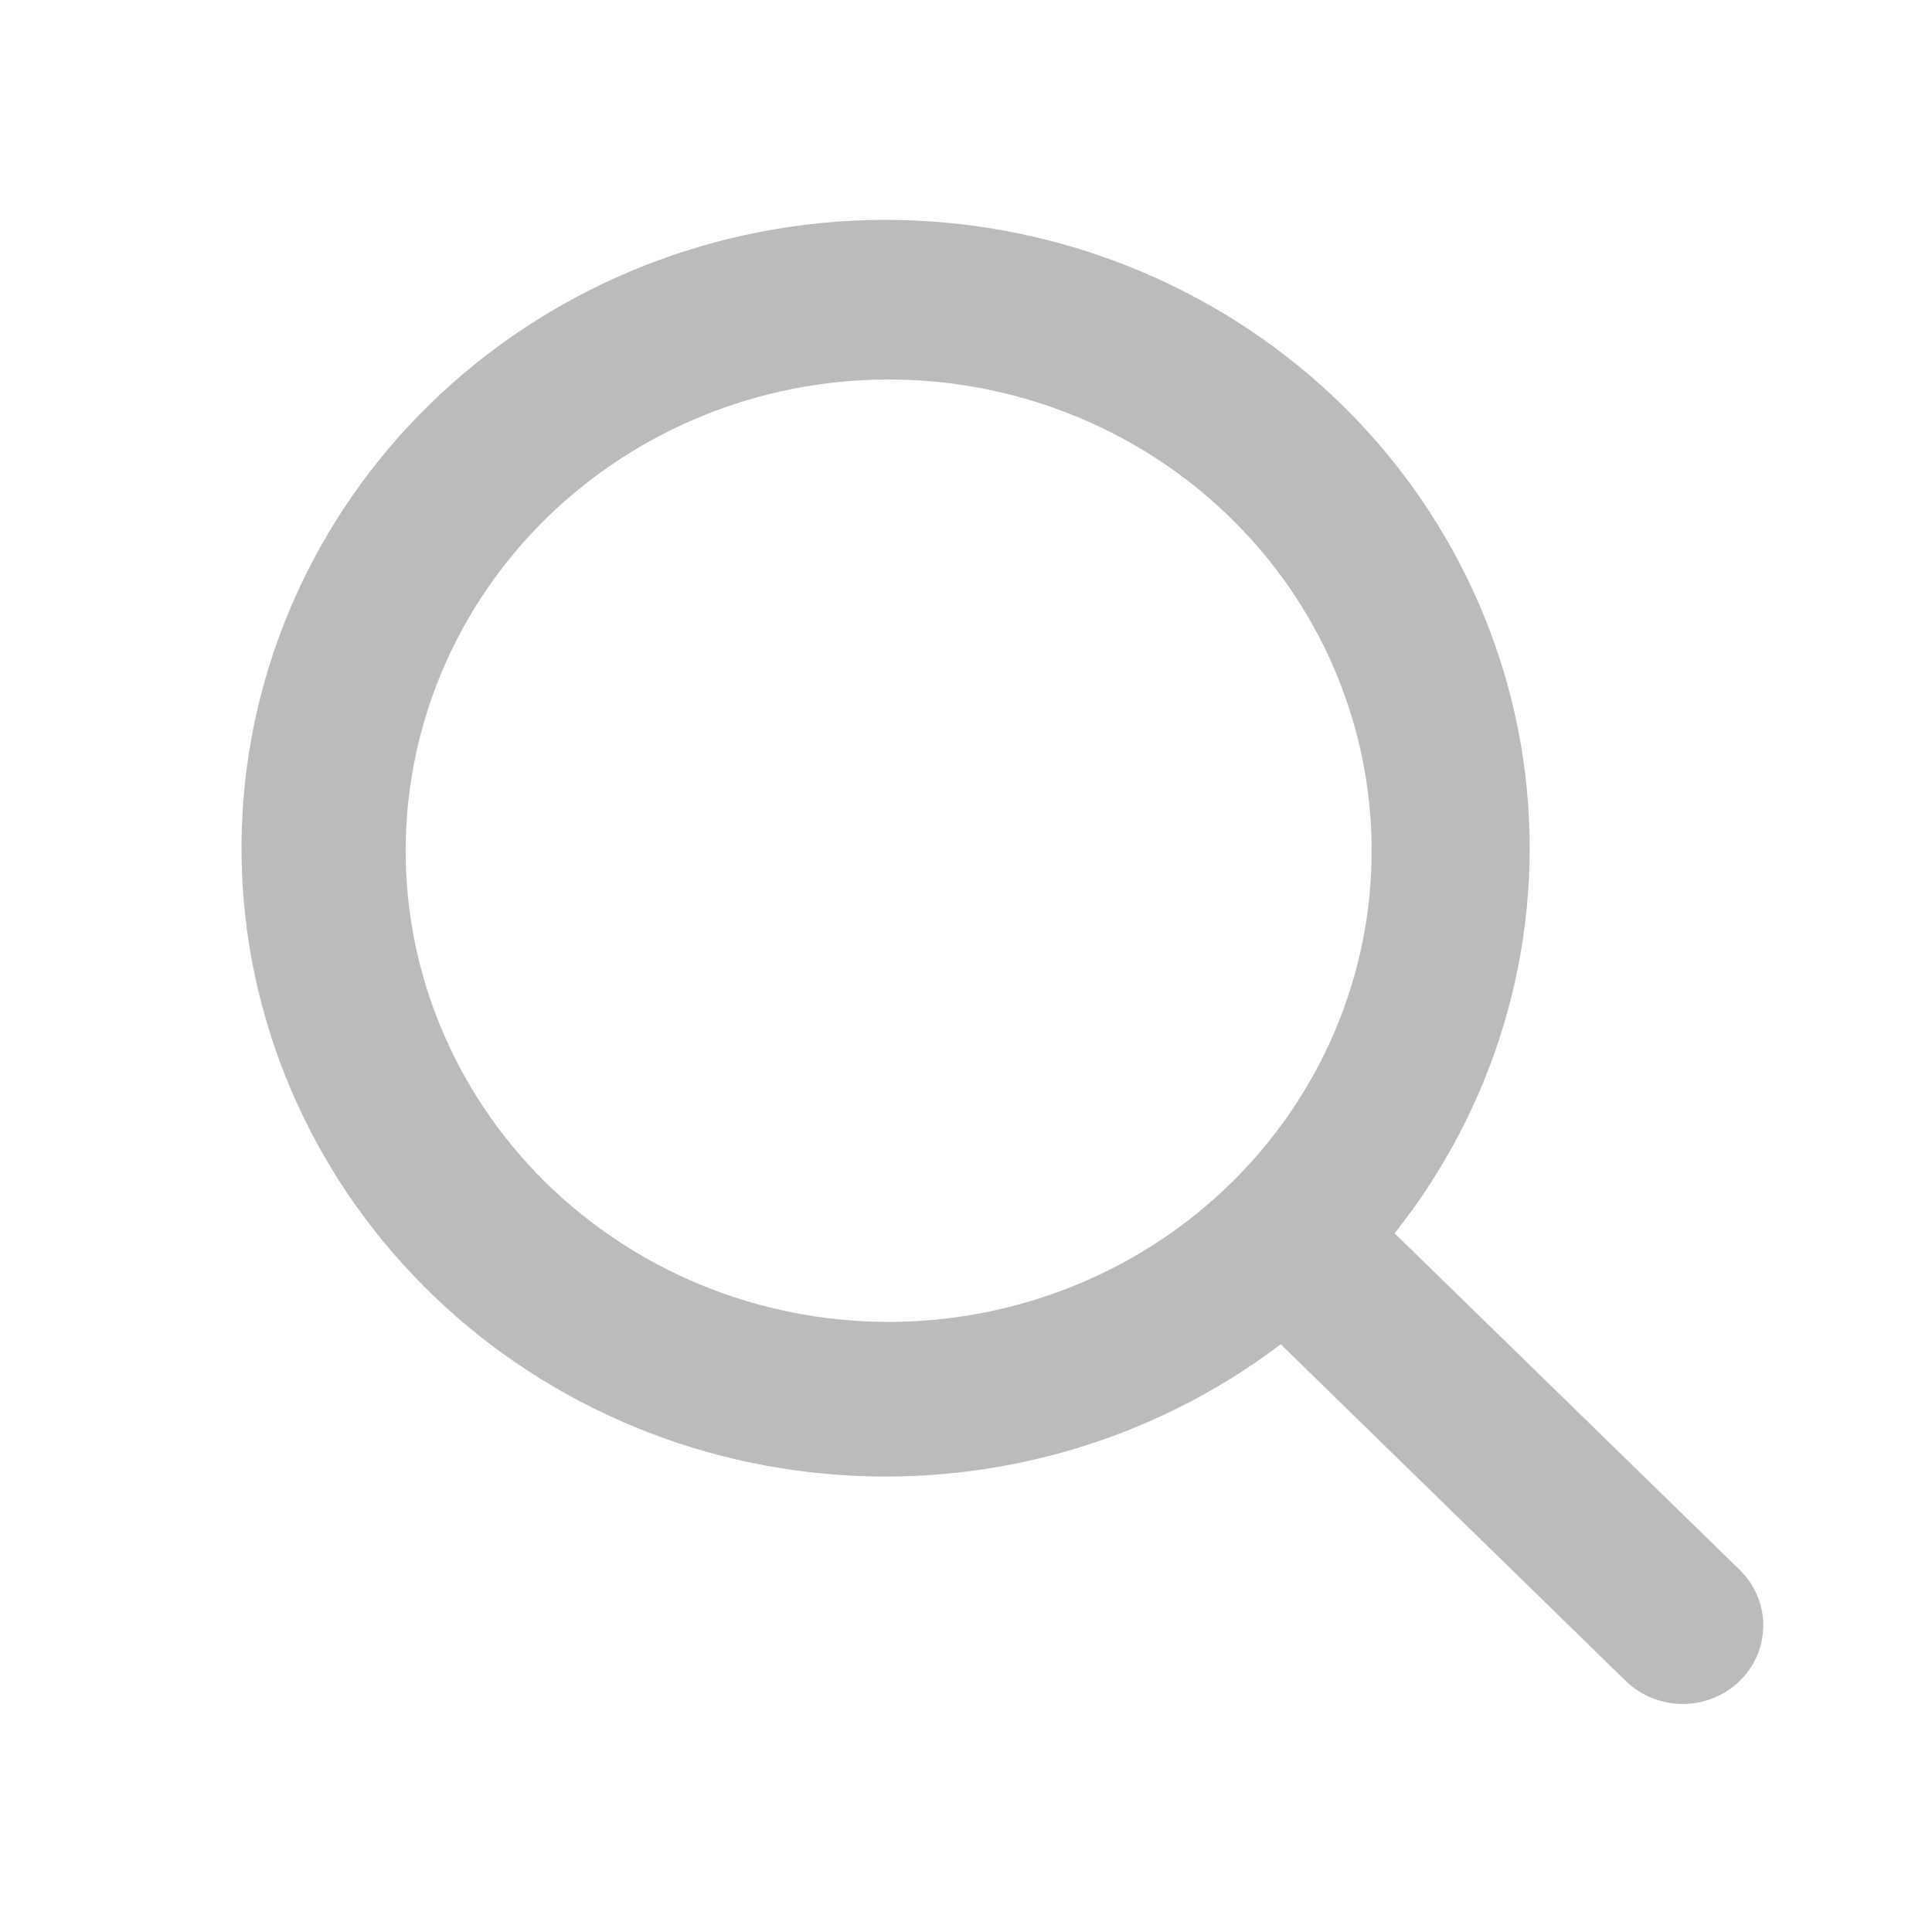 <svg width="24" height="24" viewBox="0 0 24 24" fill="none" xmlns="http://www.w3.org/2000/svg">
<path fill-rule="evenodd" clip-rule="evenodd" d="M17.323 15.322C18.57 13.753 19.158 11.78 18.967 9.804C18.776 7.828 17.82 5.997 16.294 4.684C14.768 3.371 12.787 2.674 10.754 2.735C8.72 2.797 6.787 3.612 5.347 5.014C3.906 6.418 3.068 8.305 3.004 10.29C2.94 12.276 3.654 14.211 5.001 15.7C6.347 17.19 8.226 18.123 10.253 18.308C12.281 18.494 14.304 17.918 15.911 16.698L15.954 16.742L20.196 20.882C20.289 20.972 20.399 21.044 20.521 21.093C20.642 21.142 20.772 21.168 20.904 21.168C21.035 21.168 21.165 21.142 21.287 21.093C21.408 21.044 21.518 20.972 21.611 20.882C21.704 20.791 21.778 20.683 21.828 20.565C21.878 20.447 21.904 20.32 21.904 20.192C21.904 20.063 21.878 19.936 21.828 19.818C21.778 19.7 21.704 19.592 21.611 19.501L17.368 15.363C17.354 15.349 17.339 15.335 17.323 15.322ZM15.247 6.395C15.812 6.937 16.261 7.582 16.569 8.295C16.876 9.007 17.036 9.771 17.039 10.544C17.043 11.316 16.889 12.082 16.587 12.797C16.286 13.511 15.842 14.16 15.282 14.707C14.722 15.253 14.056 15.686 13.324 15.98C12.592 16.274 11.807 16.424 11.015 16.421C10.223 16.418 9.439 16.262 8.709 15.962C7.98 15.662 7.318 15.224 6.762 14.673C5.652 13.572 5.033 12.088 5.039 10.544C5.046 9 5.677 7.52 6.797 6.428C7.916 5.337 9.432 4.72 11.015 4.714C12.598 4.708 14.119 5.312 15.247 6.395Z" fill="#BBBBBB"/>
</svg>

